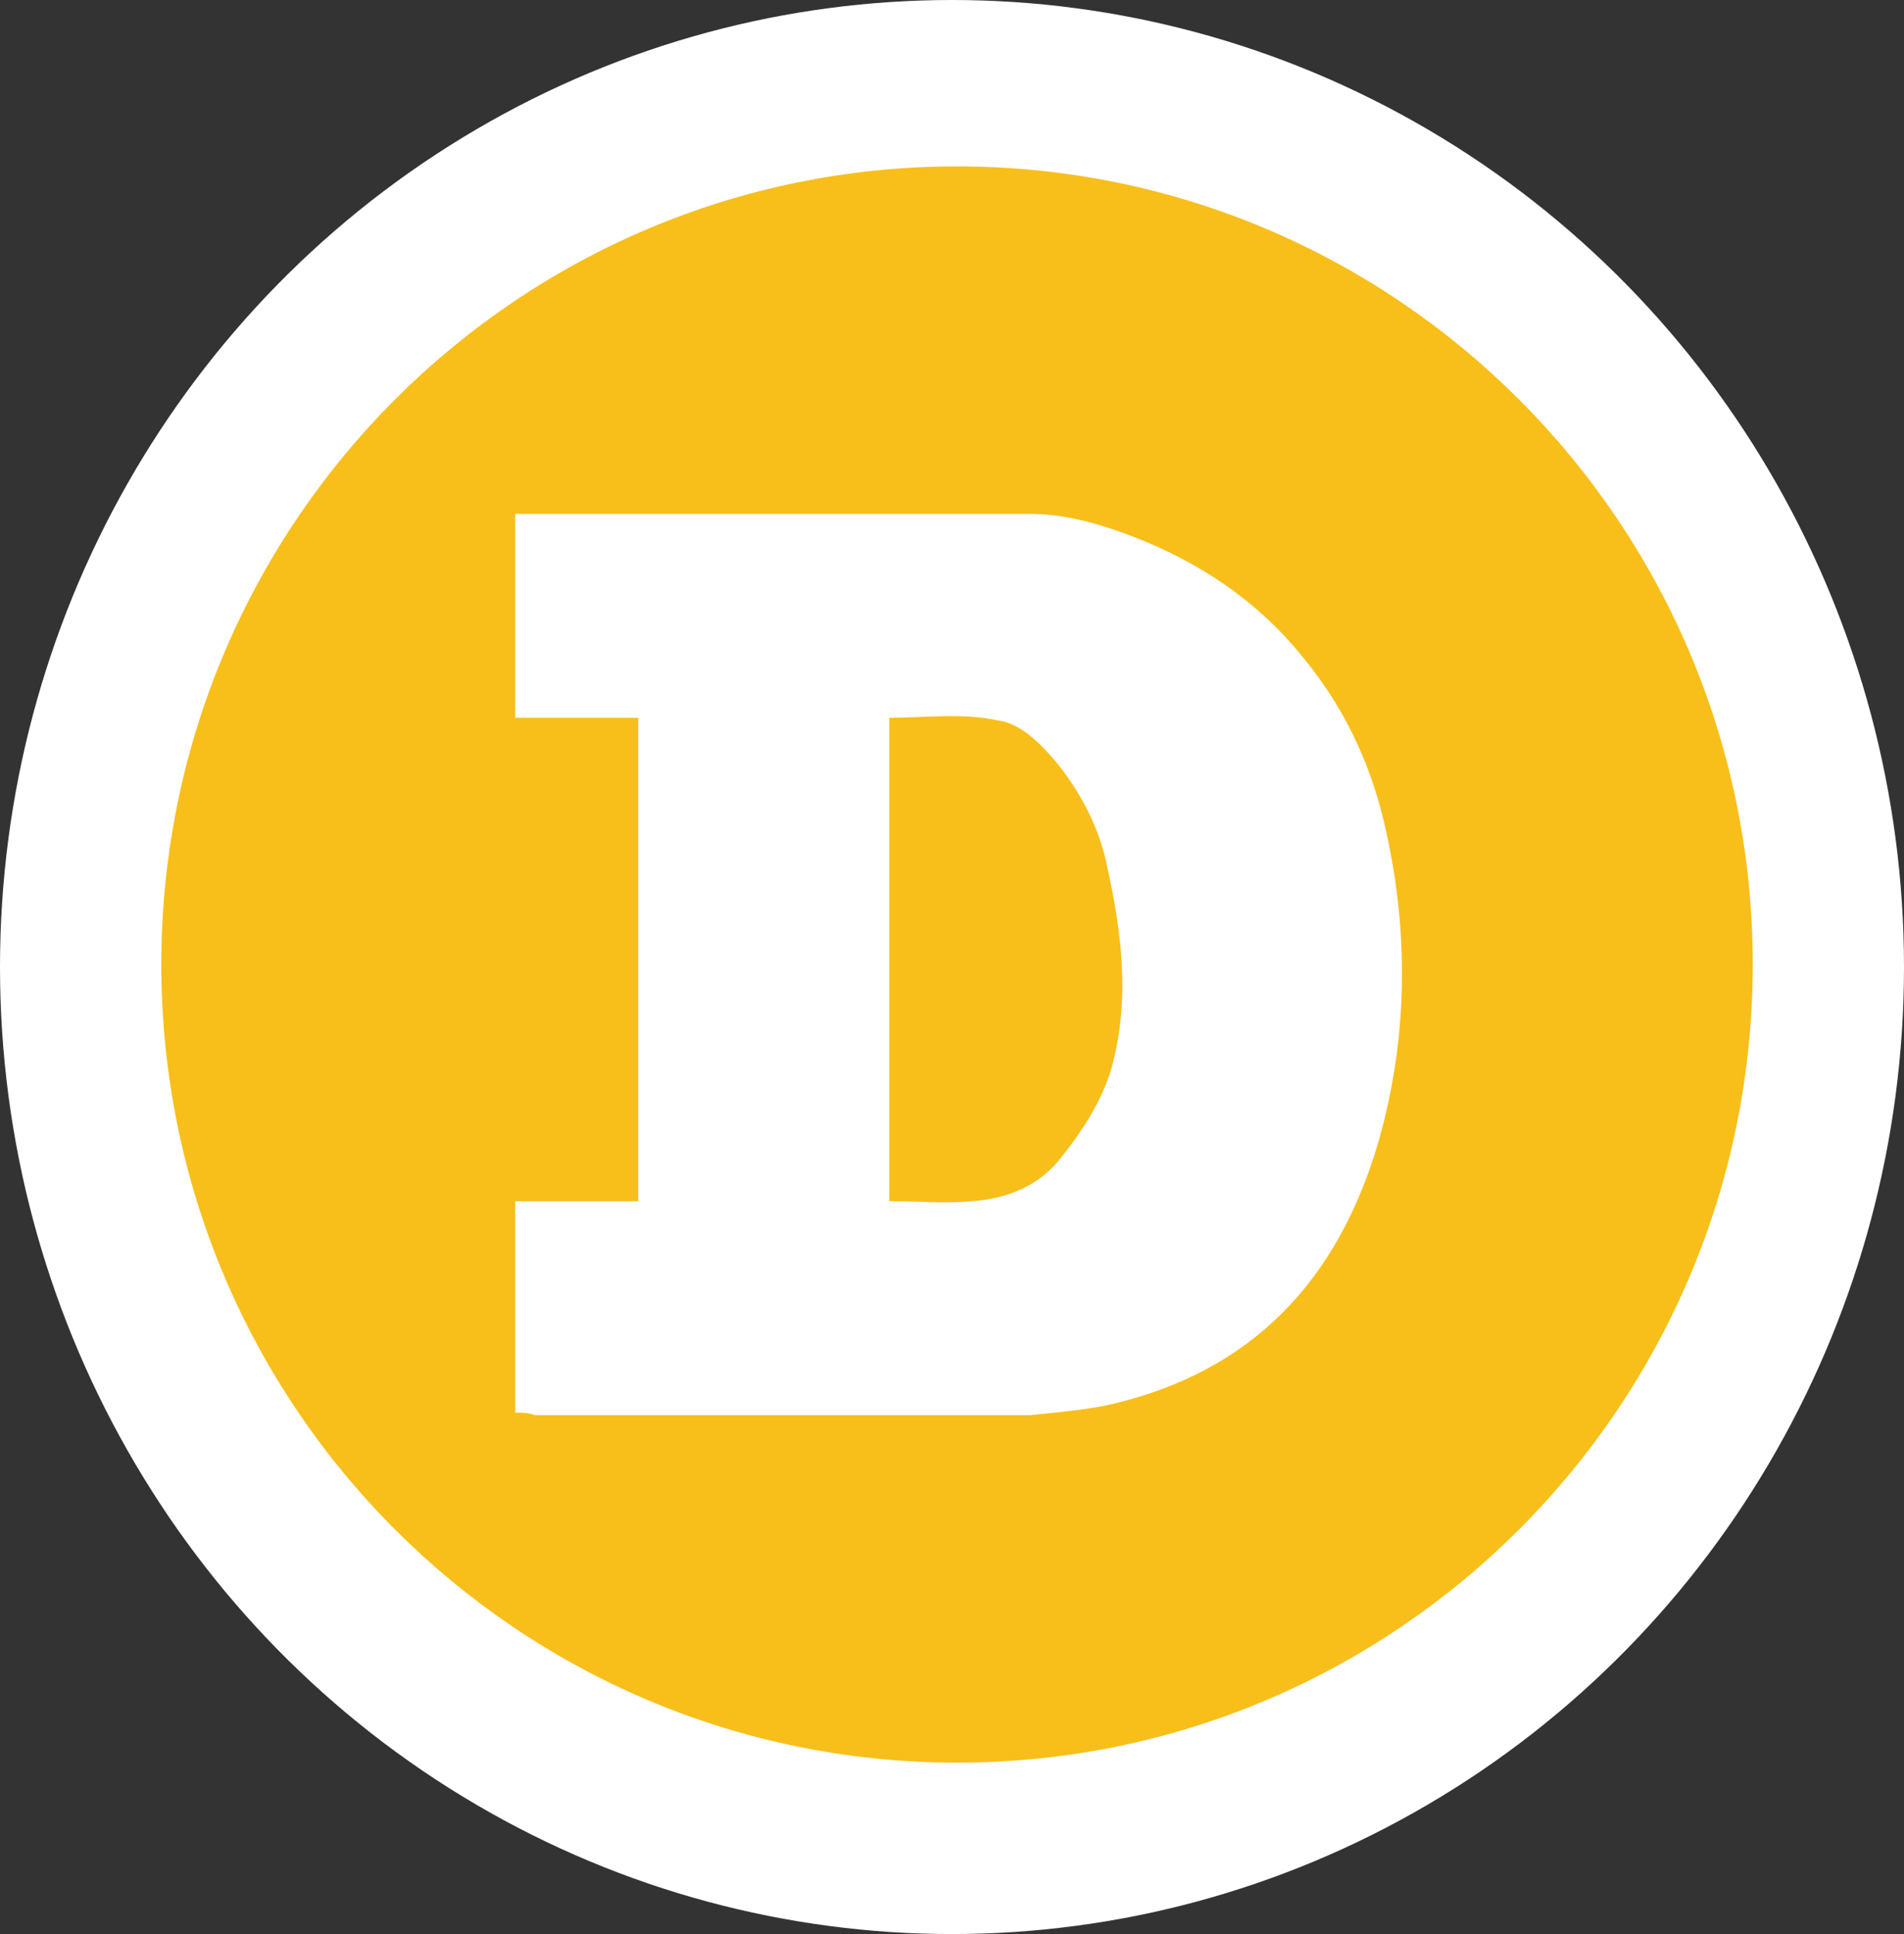 <svg width="64" height="65" viewBox="0 0 64 65" fill="none" xmlns="http://www.w3.org/2000/svg">
<rect x="0" y="0" width="64" height="65" fill="#333333" stroke="none"/>
<ellipse cx="32" cy="32.5" rx="32" ry="32.5" fill="white"/>
<path d="M32.169 59.239C46.941 59.239 58.916 47.229 58.916 32.415C58.916 17.601 46.941 5.592 32.169 5.592C17.397 5.592 5.422 17.601 5.422 32.415C5.422 47.229 17.397 59.239 32.169 59.239Z" fill="#F8BF1A"/>
<path d="M17.319 47.477V40.369H21.453V24.123H17.319V17.269H34.616C35.797 17.269 36.978 17.608 38.075 18.031C40.269 18.877 42.209 20.146 43.728 22.008C45.078 23.615 46.006 25.477 46.513 27.592C47.356 31.146 47.356 34.785 46.344 38.339C44.994 42.992 42.125 46.123 37.231 47.223C36.388 47.392 35.459 47.477 34.616 47.562H17.994C17.741 47.477 17.572 47.477 17.319 47.477ZM29.891 40.369C30.819 40.369 31.747 40.454 32.675 40.369C33.856 40.285 34.953 39.862 35.712 38.846C36.388 38 36.978 37.069 37.316 36.054C37.991 33.769 37.737 31.485 37.231 29.2C36.978 27.846 36.303 26.577 35.459 25.561C34.953 24.969 34.278 24.292 33.519 24.208C32.337 23.954 31.072 24.123 29.891 24.123V40.369Z" fill="white"/>
</svg>
